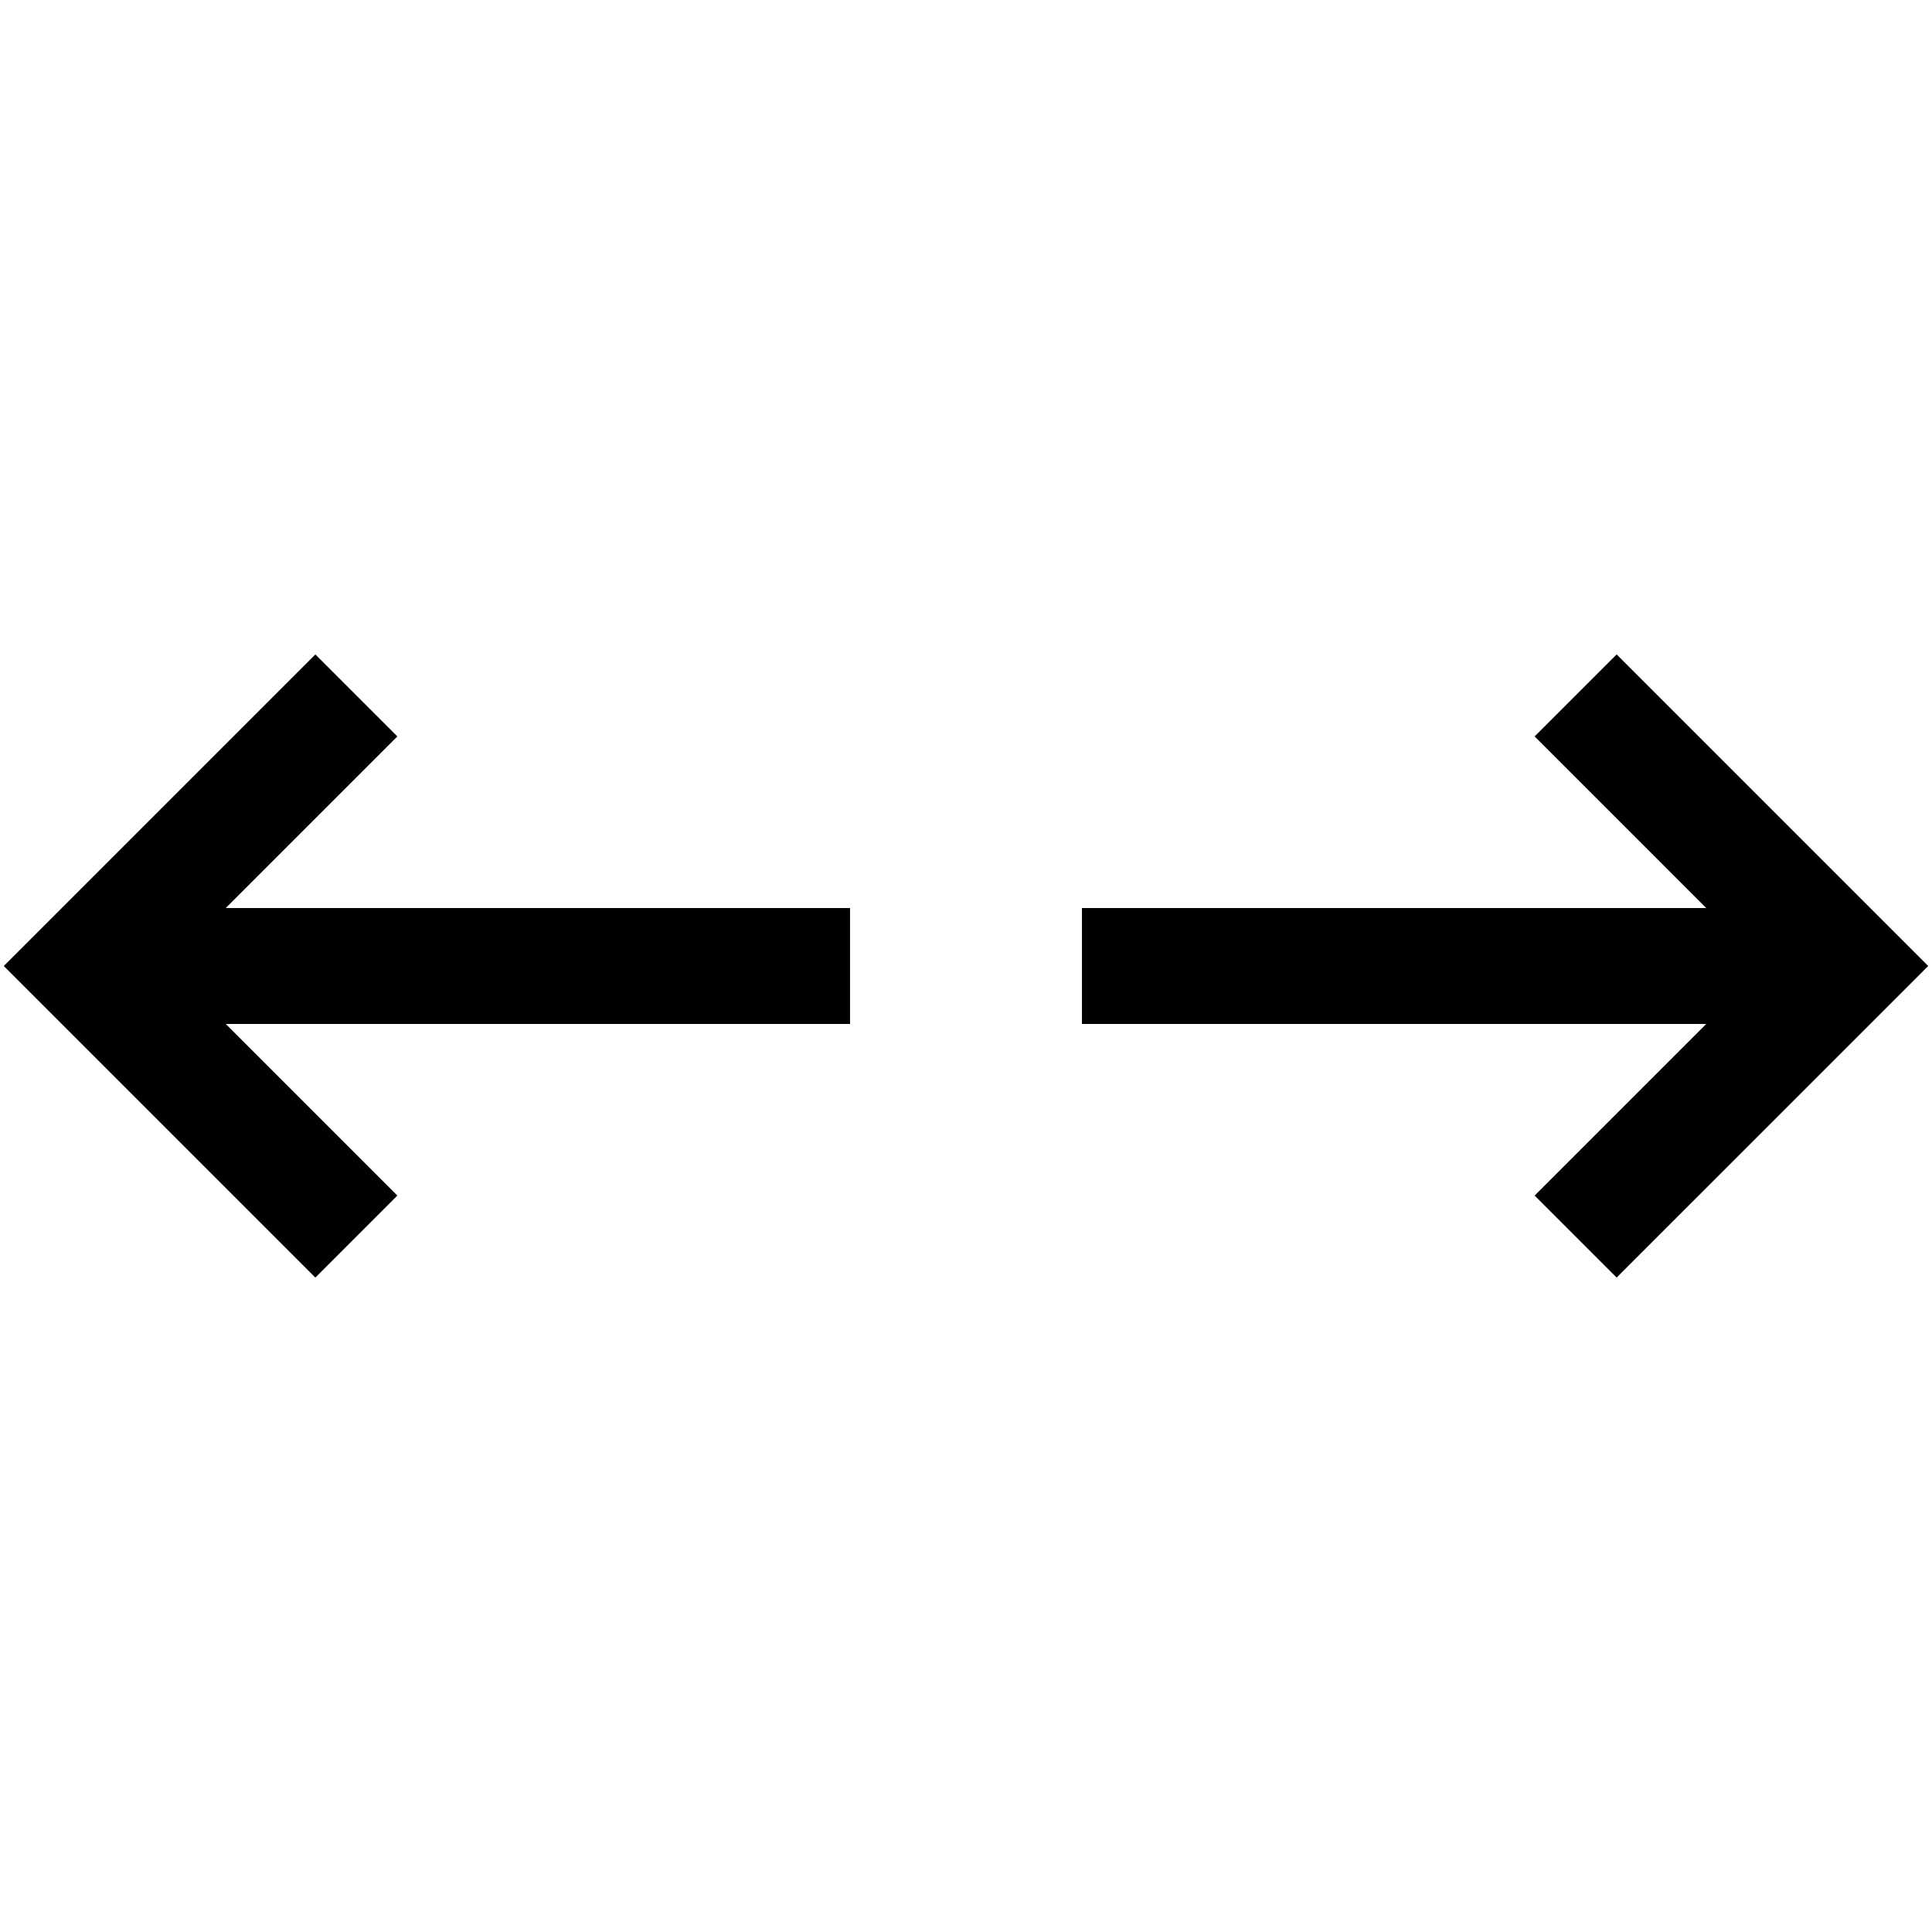 <svg xmlns="http://www.w3.org/2000/svg" xml:space="preserve" viewBox="0 0 352.054 352.054"><path d="m.69 176.027 56.775 56.774 14.94-14.941-31.268-31.269h113.76v-21.13H41.137l31.268-31.267-14.941-14.94zM197.157 186.591h113.76l-31.269 31.269 14.941 14.94 56.774-56.773-56.774-56.774-14.94 14.941 31.267 31.268h-113.76z"/></svg>